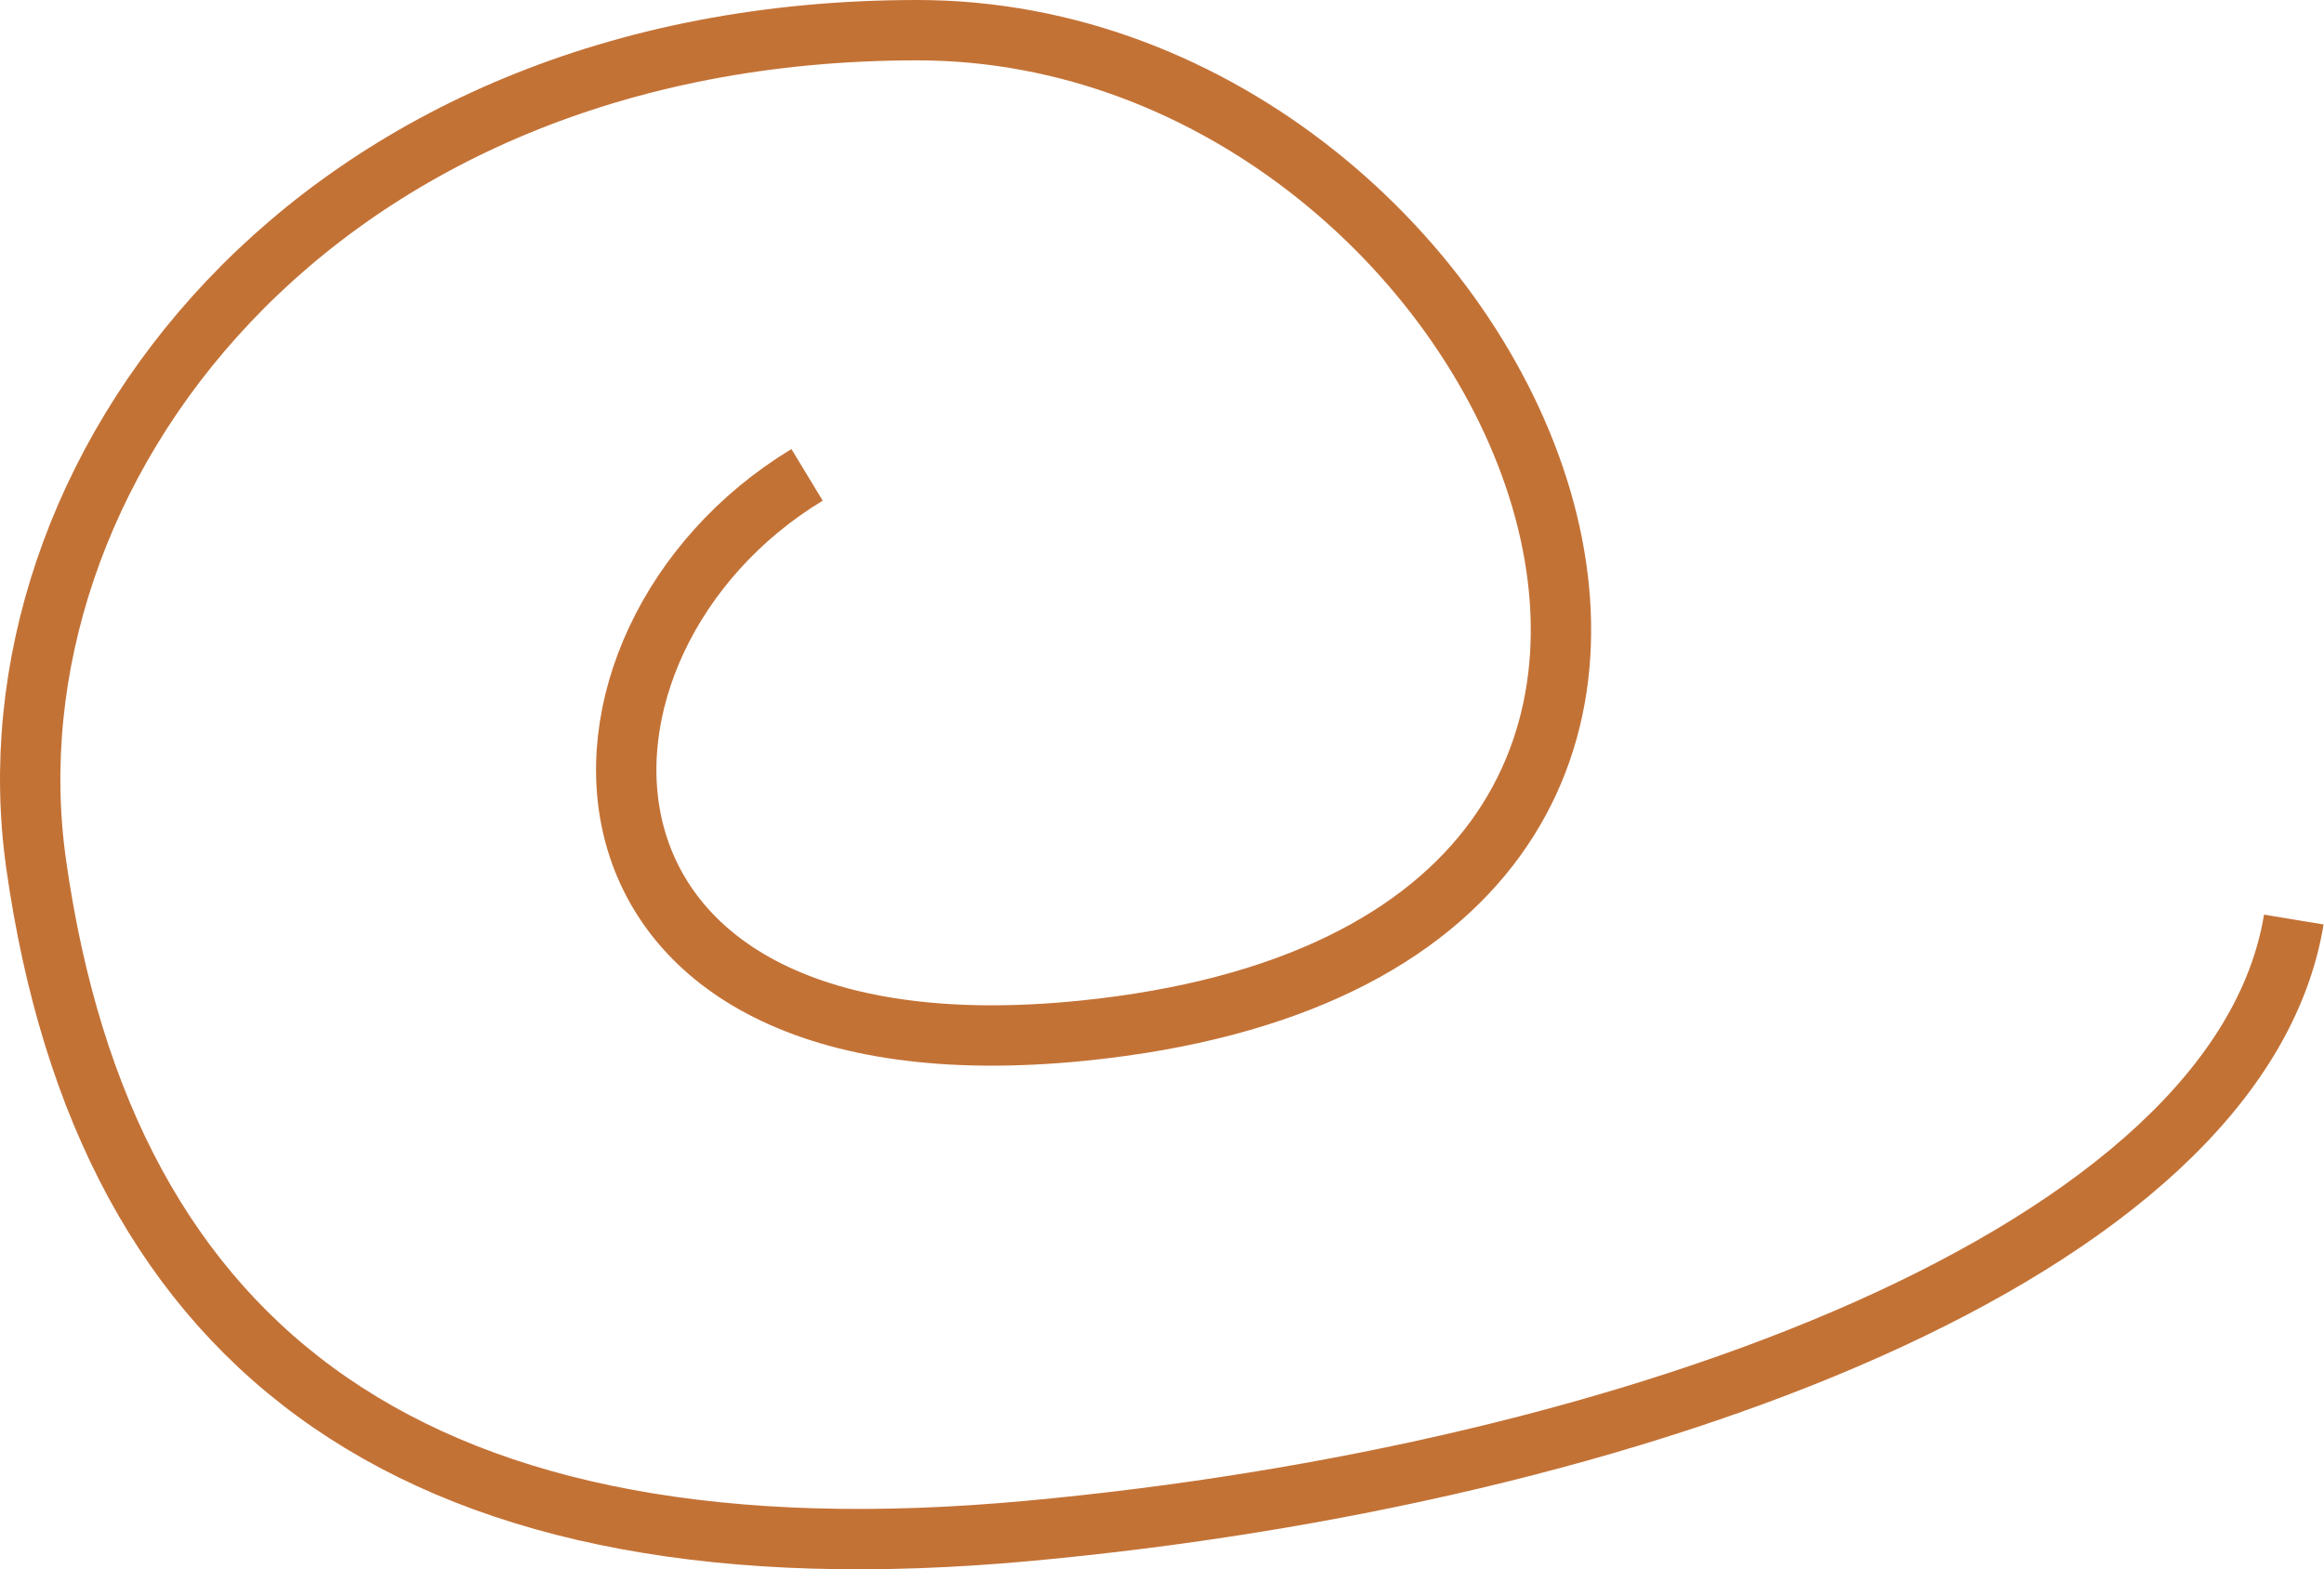<svg width="77" height="52" viewBox="0 0 77 52" fill="none" xmlns="http://www.w3.org/2000/svg">
<path d="M26.74 15.735C17.618 21.261 17.619 35.996 35.863 34.154C63.633 31.35 50.458 1 30.389 1C10.321 1 -0.627 15.735 1.197 28.628C3.504 44.937 13.969 52.573 34.038 50.731C54.107 48.889 74.176 41.521 76 30.47" stroke="#C37236" stroke-width="2"/>
</svg>
